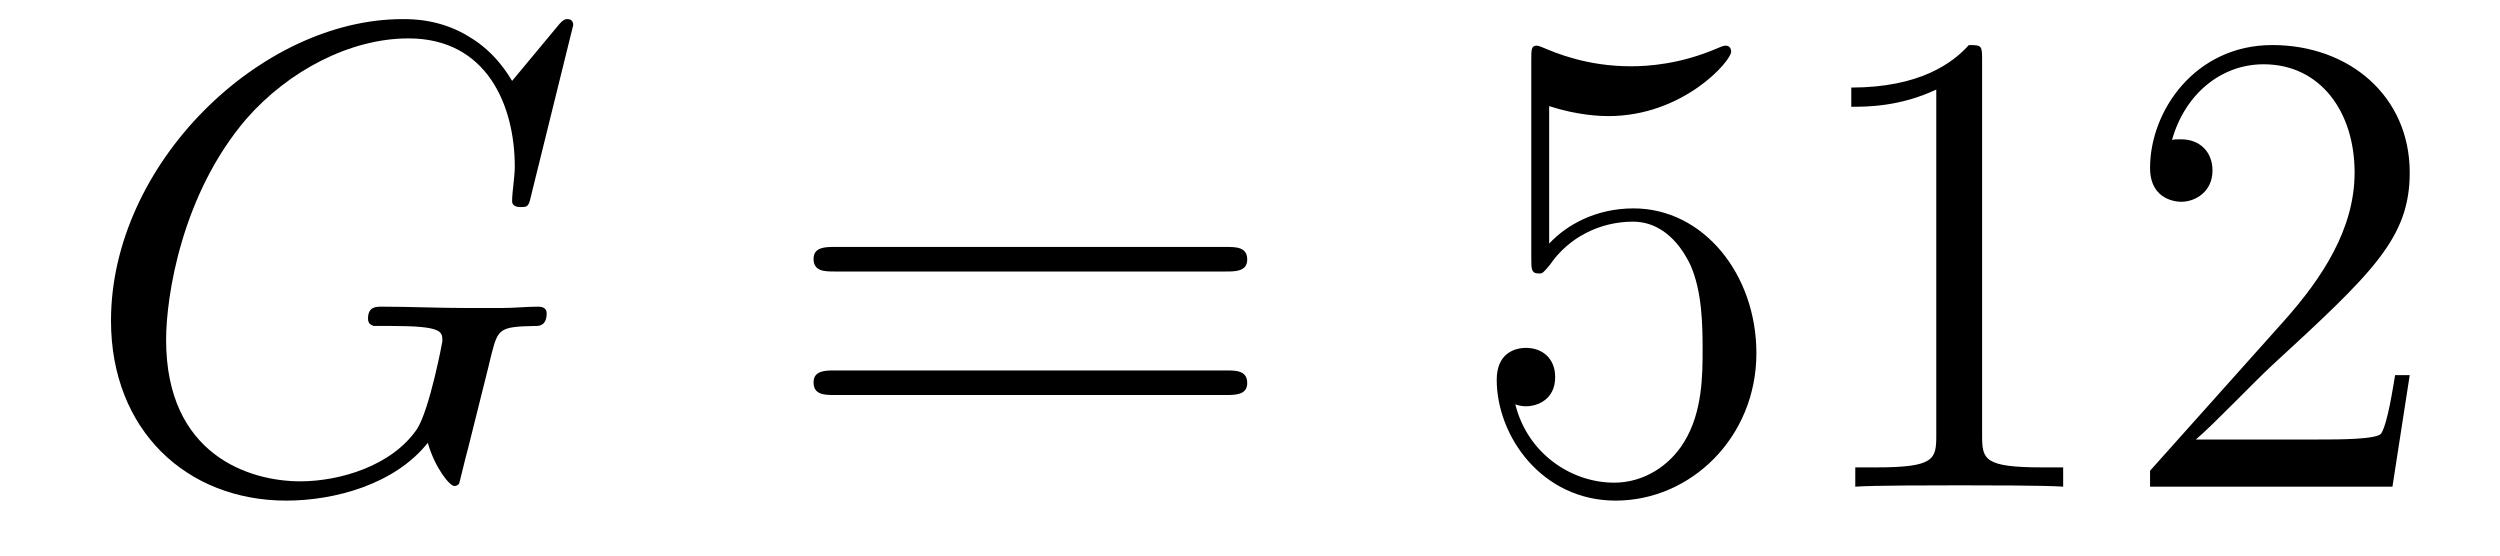 <?xml version='1.0'?>
<!-- This file was generated by dvisvgm 1.14.1 -->
<svg height='10pt' version='1.1' viewBox='0 -10 45 10' width='45pt' xmlns='http://www.w3.org/2000/svg' xmlns:xlink='http://www.w3.org/1999/xlink'>
<g id='page1'>
<g transform='matrix(1 0 0 1 -127 653)'>
<path d='M137.318 -662.548C137.318 -662.656 137.234 -662.656 137.21 -662.656C137.186 -662.656 137.138 -662.656 137.043 -662.536L136.218 -661.544C136.158 -661.64 135.919 -662.058 135.453 -662.333C134.939 -662.656 134.425 -662.656 134.246 -662.656C131.688 -662.656 128.998 -660.05 128.998 -657.228C128.998 -655.256 130.36 -653.989 132.153 -653.989C133.014 -653.989 134.102 -654.276 134.7 -655.029C134.831 -654.575 135.094 -654.252 135.178 -654.252C135.238 -654.252 135.25 -654.288 135.262 -654.288C135.273 -654.312 135.369 -654.73 135.429 -654.945L135.62 -655.71C135.716 -656.105 135.764 -656.272 135.848 -656.631C135.967 -657.085 135.991 -657.121 136.648 -657.133C136.696 -657.133 136.84 -657.133 136.84 -657.36C136.84 -657.48 136.72 -657.48 136.684 -657.48C136.481 -657.48 136.254 -657.456 136.039 -657.456H135.393C134.891 -657.456 134.365 -657.48 133.875 -657.48C133.767 -657.48 133.624 -657.48 133.624 -657.264C133.624 -657.145 133.72 -657.145 133.72 -657.133H134.018C134.963 -657.133 134.963 -657.037 134.963 -656.858C134.963 -656.846 134.736 -655.639 134.508 -655.28C134.054 -654.611 133.11 -654.336 132.405 -654.336C131.484 -654.336 129.99 -654.814 129.99 -656.882C129.99 -657.683 130.277 -659.512 131.436 -660.862C132.189 -661.723 133.301 -662.309 134.353 -662.309C135.764 -662.309 136.266 -661.102 136.266 -660.002C136.266 -659.811 136.218 -659.547 136.218 -659.38C136.218 -659.273 136.338 -659.273 136.373 -659.273C136.505 -659.273 136.517 -659.285 136.565 -659.5L137.318 -662.548Z' fill-rule='evenodd'/>
<path d='M149.067 -658.113C149.235 -658.113 149.45 -658.113 149.45 -658.328C149.45 -658.555 149.247 -658.555 149.067 -658.555H142.026C141.859 -658.555 141.644 -658.555 141.644 -658.34C141.644 -658.113 141.847 -658.113 142.026 -658.113H149.067ZM149.067 -655.89C149.235 -655.89 149.45 -655.89 149.45 -656.105C149.45 -656.332 149.247 -656.332 149.067 -656.332H142.026C141.859 -656.332 141.644 -656.332 141.644 -656.117C141.644 -655.89 141.847 -655.89 142.026 -655.89H149.067Z' fill-rule='evenodd'/>
<path d='M154.885 -661.09C155.4 -660.922 155.818 -660.91 155.949 -660.91C157.3 -660.91 158.161 -661.902 158.161 -662.07C158.161 -662.118 158.137 -662.178 158.065 -662.178C158.041 -662.178 158.018 -662.178 157.91 -662.13C157.24 -661.843 156.667 -661.807 156.356 -661.807C155.567 -661.807 155.005 -662.046 154.778 -662.142C154.694 -662.178 154.671 -662.178 154.659 -662.178C154.563 -662.178 154.563 -662.106 154.563 -661.914V-658.364C154.563 -658.149 154.563 -658.077 154.706 -658.077C154.766 -658.077 154.778 -658.089 154.898 -658.233C155.232 -658.723 155.794 -659.01 156.392 -659.01C157.026 -659.01 157.336 -658.424 157.432 -658.221C157.635 -657.754 157.647 -657.169 157.647 -656.714C157.647 -656.26 157.647 -655.579 157.312 -655.041C157.049 -654.611 156.583 -654.312 156.057 -654.312C155.268 -654.312 154.491 -654.85 154.276 -655.722C154.336 -655.698 154.407 -655.687 154.467 -655.687C154.671 -655.687 154.993 -655.806 154.993 -656.212C154.993 -656.547 154.766 -656.738 154.467 -656.738C154.252 -656.738 153.941 -656.631 153.941 -656.165C153.941 -655.148 154.754 -653.989 156.081 -653.989C157.432 -653.989 158.615 -655.125 158.615 -656.643C158.615 -658.065 157.659 -659.249 156.404 -659.249C155.722 -659.249 155.196 -658.95 154.885 -658.615V-661.09ZM162.678 -661.902C162.678 -662.178 162.678 -662.189 162.439 -662.189C162.152 -661.867 161.554 -661.424 160.323 -661.424V-661.078C160.598 -661.078 161.196 -661.078 161.853 -661.388V-655.16C161.853 -654.73 161.818 -654.587 160.765 -654.587H160.395V-654.24C160.718 -654.264 161.877 -654.264 162.272 -654.264C162.666 -654.264 163.814 -654.264 164.137 -654.24V-654.587H163.766C162.714 -654.587 162.678 -654.73 162.678 -655.16V-661.902ZM170.375 -656.248H170.112C170.076 -656.045 169.981 -655.387 169.861 -655.196C169.778 -655.089 169.096 -655.089 168.738 -655.089H166.526C166.849 -655.364 167.578 -656.129 167.889 -656.416C169.706 -658.089 170.375 -658.711 170.375 -659.894C170.375 -661.269 169.287 -662.189 167.901 -662.189C166.514 -662.189 165.701 -661.006 165.701 -659.978C165.701 -659.368 166.227 -659.368 166.263 -659.368C166.514 -659.368 166.825 -659.547 166.825 -659.93C166.825 -660.265 166.598 -660.492 166.263 -660.492C166.155 -660.492 166.132 -660.492 166.096 -660.48C166.323 -661.293 166.968 -661.843 167.745 -661.843C168.761 -661.843 169.383 -660.994 169.383 -659.894C169.383 -658.878 168.797 -657.993 168.116 -657.228L165.701 -654.527V-654.24H170.064L170.375 -656.248Z' fill-rule='evenodd'/>
</g>
</g>
</svg>

